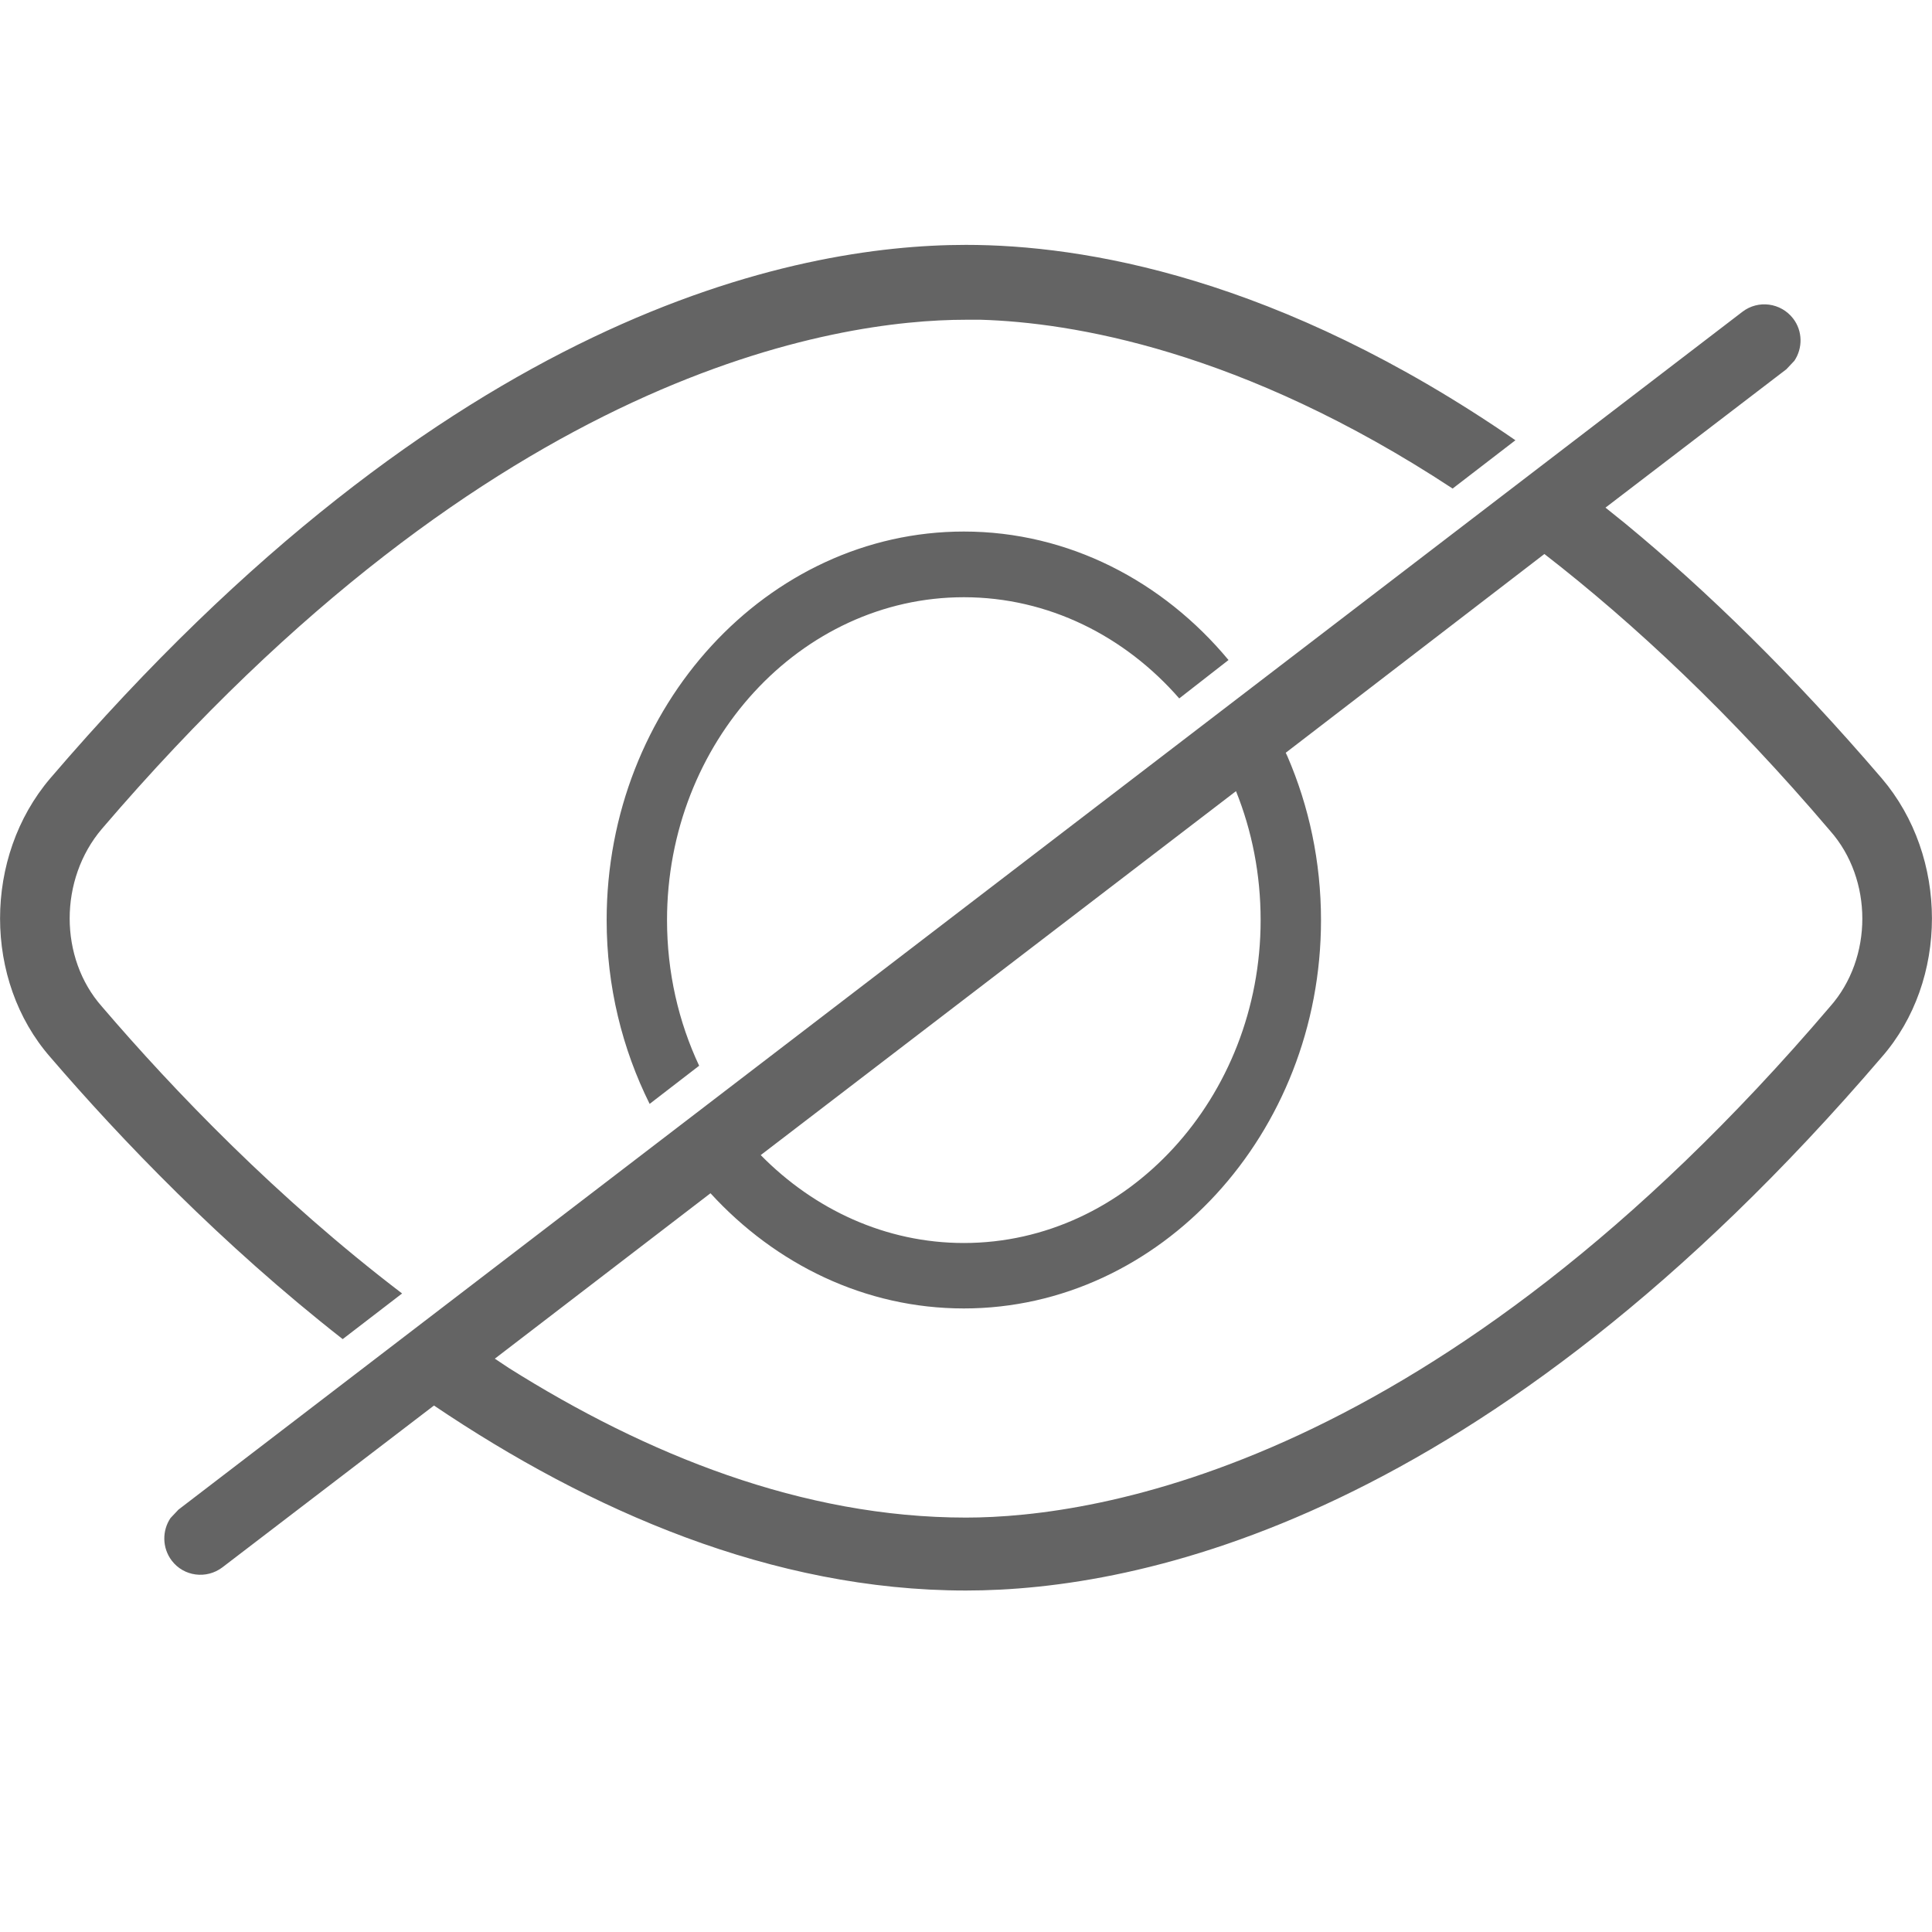 <?xml version="1.0" encoding="UTF-8"?>
<svg width="8px" height="8px" viewBox="0 0 8 8" version="1.1" xmlns="http://www.w3.org/2000/svg" xmlns:xlink="http://www.w3.org/1999/xlink">
    <!-- Generator: Sketch 61 (89581) - https://sketch.com -->
    <title>Close_Visibility_Icon</title>
    <desc>Created with Sketch.</desc>
    <g id="Close_Visibility_Icon" stroke="none" stroke-width="1" fill="none" fill-rule="evenodd">
        <path d="M7.425,1.319 C7.465,1.371 7.465,1.442 7.43,1.494 L7.397,1.529 L6.648,2.102 L6.73,2.168 C7.07,2.448 7.425,2.795 7.792,3.223 C8.069,3.548 8.069,4.06 7.792,4.377 C6.145,6.3 4.713,6.586 4,6.586 C3.197,6.586 2.442,6.255 1.797,5.82 L0.921,6.49 C0.855,6.54 0.761,6.528 0.711,6.462 C0.671,6.409 0.671,6.338 0.706,6.286 L0.739,6.251 L7.215,1.291 C7.28,1.241 7.374,1.253 7.425,1.319 Z M6.395,2.294 L5.324,3.117 L5.331,3.132 C5.42,3.338 5.47,3.568 5.47,3.81 C5.47,4.694 4.804,5.418 3.991,5.418 C3.582,5.418 3.211,5.235 2.942,4.941 L2.049,5.626 L2.106,5.664 C2.676,6.023 3.323,6.284 4,6.284 C4.535,6.284 5.953,6.075 7.578,4.168 C7.756,3.967 7.756,3.641 7.578,3.44 C7.167,2.957 6.769,2.584 6.395,2.294 Z M4,1.014 C4.482,1.014 5.292,1.145 6.275,1.823 L6.015,2.023 C5.139,1.447 4.433,1.335 4.061,1.324 L4,1.324 C3.465,1.324 2.047,1.533 0.422,3.432 C0.244,3.641 0.244,3.967 0.422,4.168 C0.718,4.514 1.148,4.962 1.665,5.356 L1.419,5.545 C0.917,5.152 0.501,4.718 0.208,4.377 C-0.069,4.06 -0.069,3.548 0.208,3.223 C1.855,1.3 3.287,1.014 4,1.014 Z M5.118,3.276 L3.15,4.783 C3.371,5.008 3.667,5.147 3.991,5.147 C4.667,5.147 5.22,4.545 5.22,3.81 C5.22,3.62 5.184,3.44 5.118,3.276 Z M3.991,2.201 C4.425,2.201 4.816,2.407 5.087,2.733 L4.883,2.892 C4.658,2.634 4.341,2.473 3.991,2.473 C3.315,2.473 2.762,3.074 2.762,3.81 C2.762,4.027 2.81,4.232 2.895,4.413 L2.69,4.571 C2.577,4.344 2.512,4.085 2.512,3.81 C2.512,2.925 3.178,2.201 3.991,2.201 Z" id="Combined-Shape" fill="#646464" fill-rule="nonzero"></path>
    </g>
</svg>